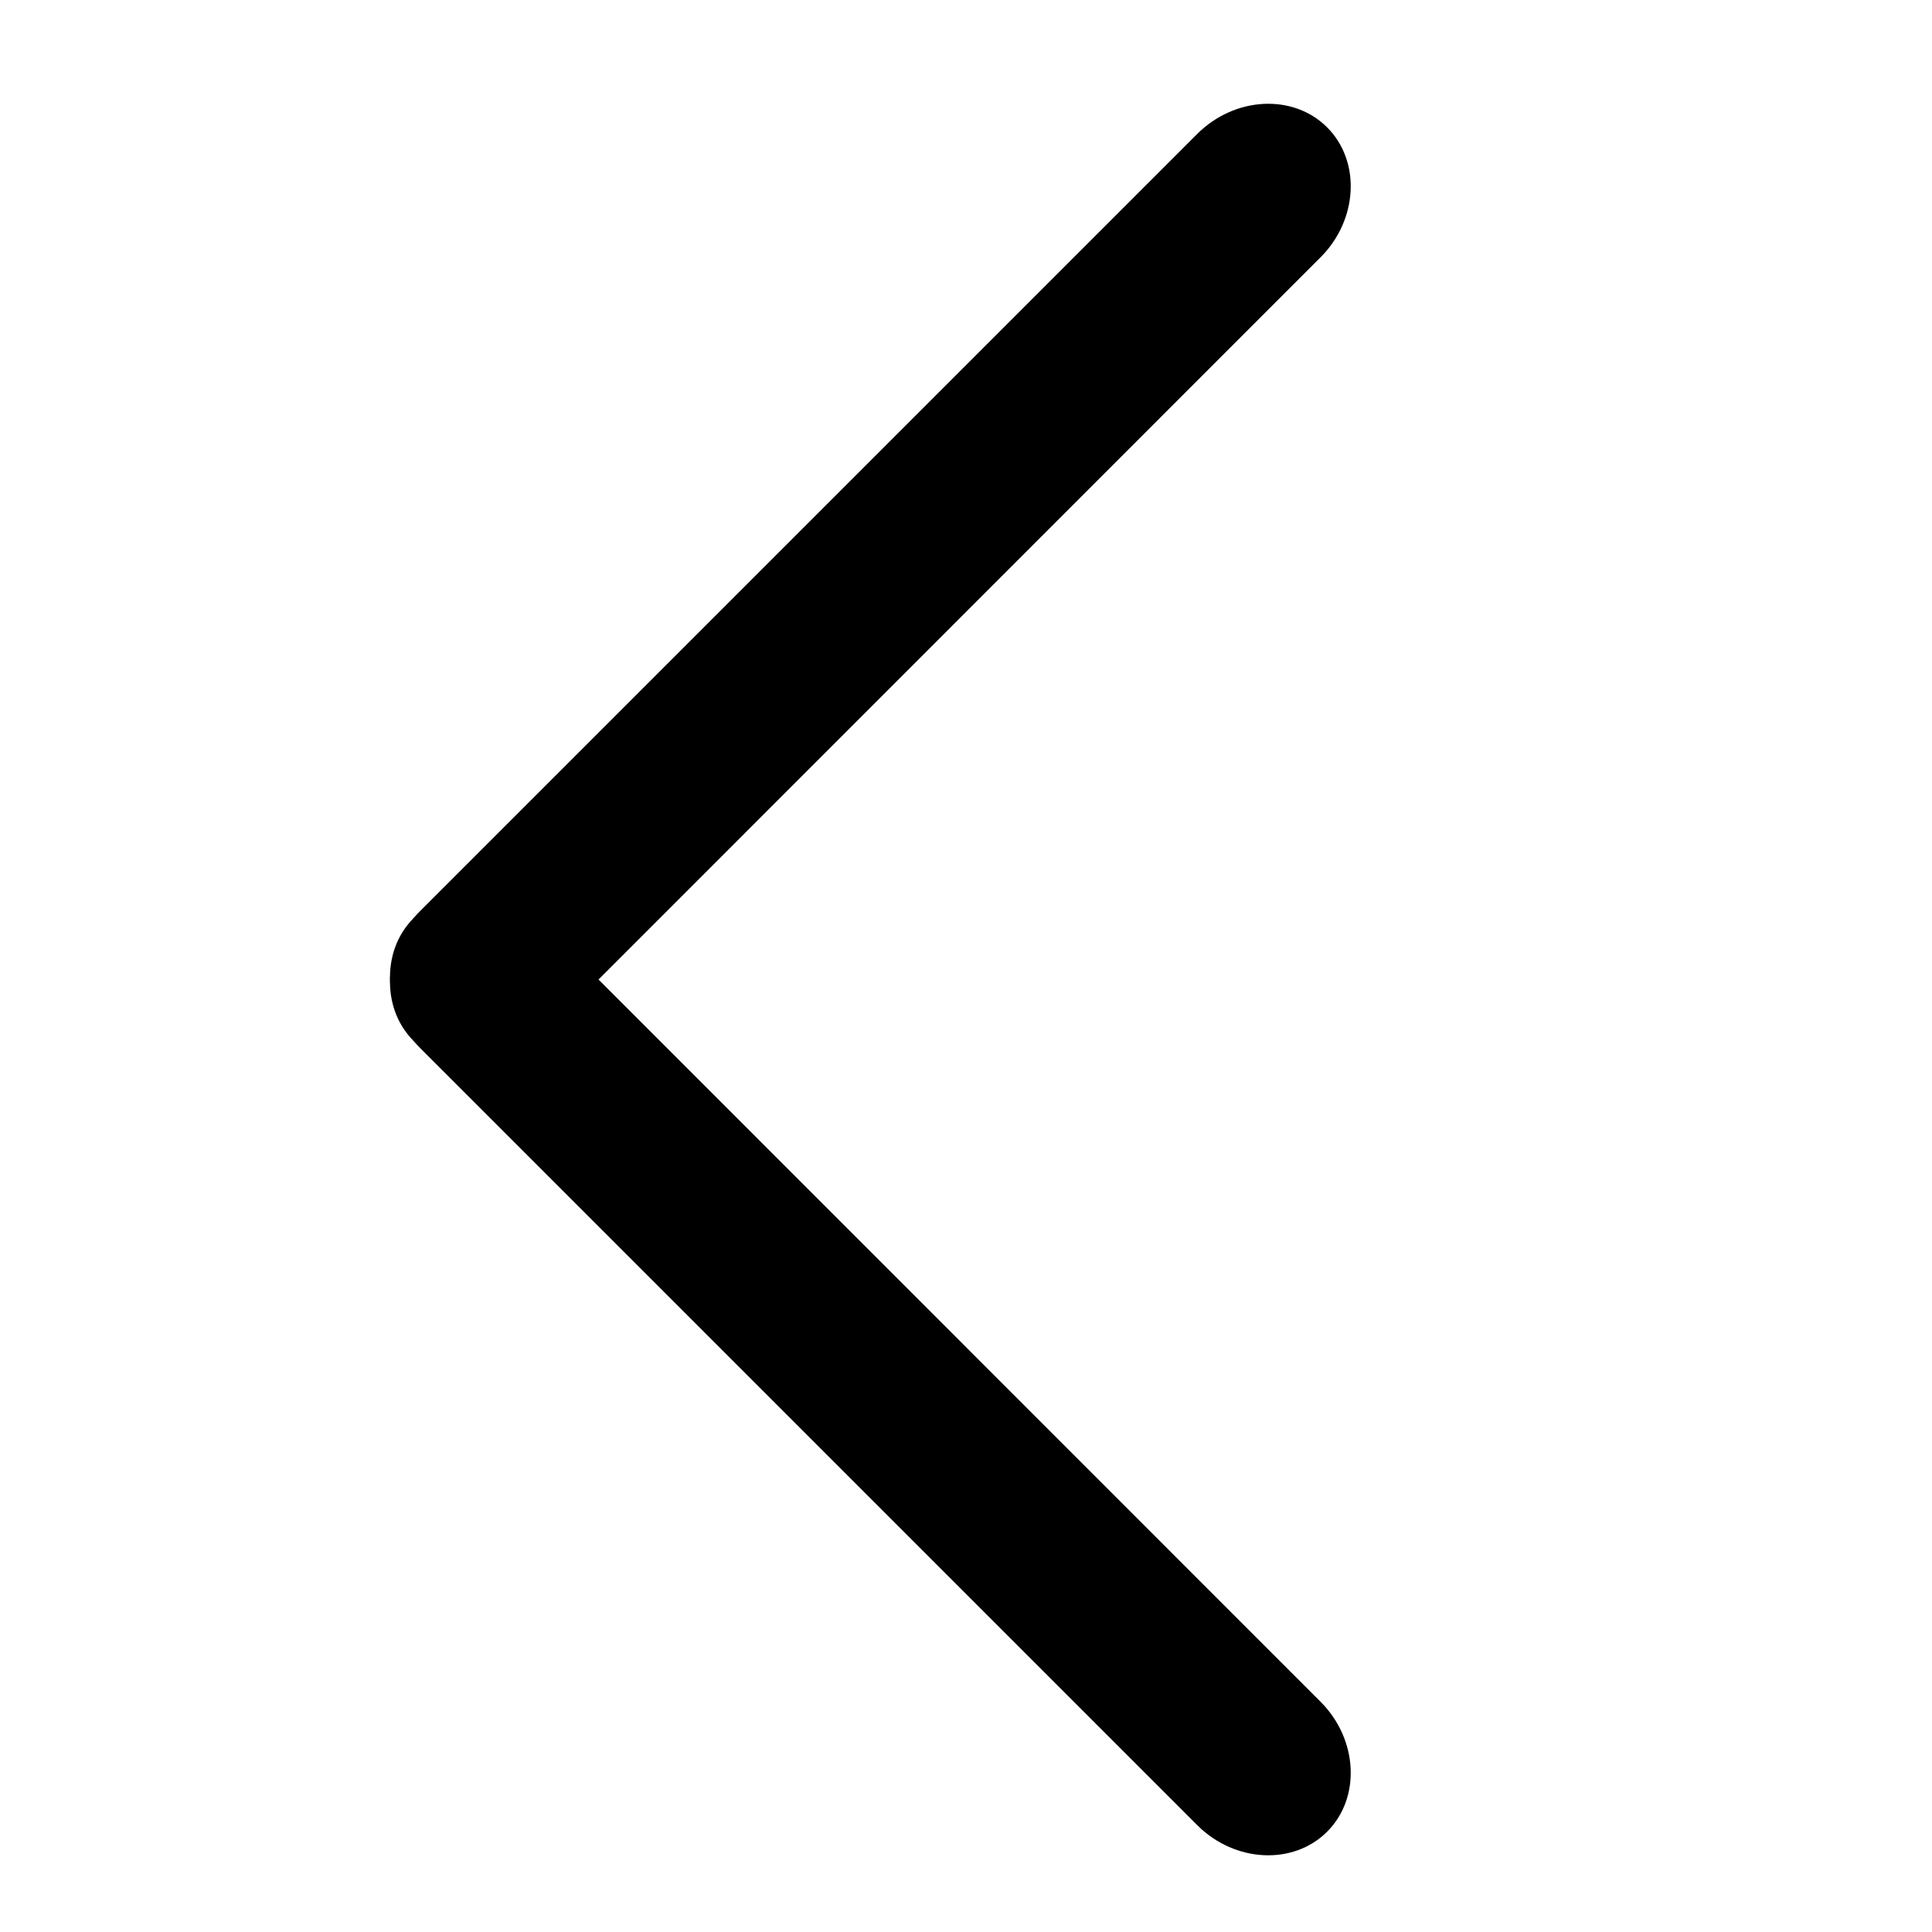 <?xml version="1.0" encoding="utf-8"?>
<!-- Generator: Adobe Illustrator 22.1.0, SVG Export Plug-In . SVG Version: 6.00 Build 0)  -->
<svg version="1.1" id="Layer_1" xmlns="http://www.w3.org/2000/svg" xmlns:xlink="http://www.w3.org/1999/xlink" x="0px" y="0px"
	 viewBox="0 0 1000 1000" style="enable-background:new 0 0 1000 1000;" xml:space="preserve">
<g>
	<path d="M686.9,65.9c17.6,17.6,16,47.9-3.4,67.3L281.4,535.4c-19.4,19.4-49.7,21-67.3,3.4s-16-47.9,3.4-67.3L619.6,69.4
		C639.1,49.9,669.4,48.4,686.9,65.9z"/>
</g>
<g>
	<path d="M686.9,948.1c17.6-17.6,16-47.9-3.4-67.3L281.4,478.6c-19.4-19.4-49.7-21-67.3-3.4s-16,47.9,3.4,67.3l402.2,402.2
		C639.1,964.1,669.4,965.6,686.9,948.1z"/>
</g>
</svg>
